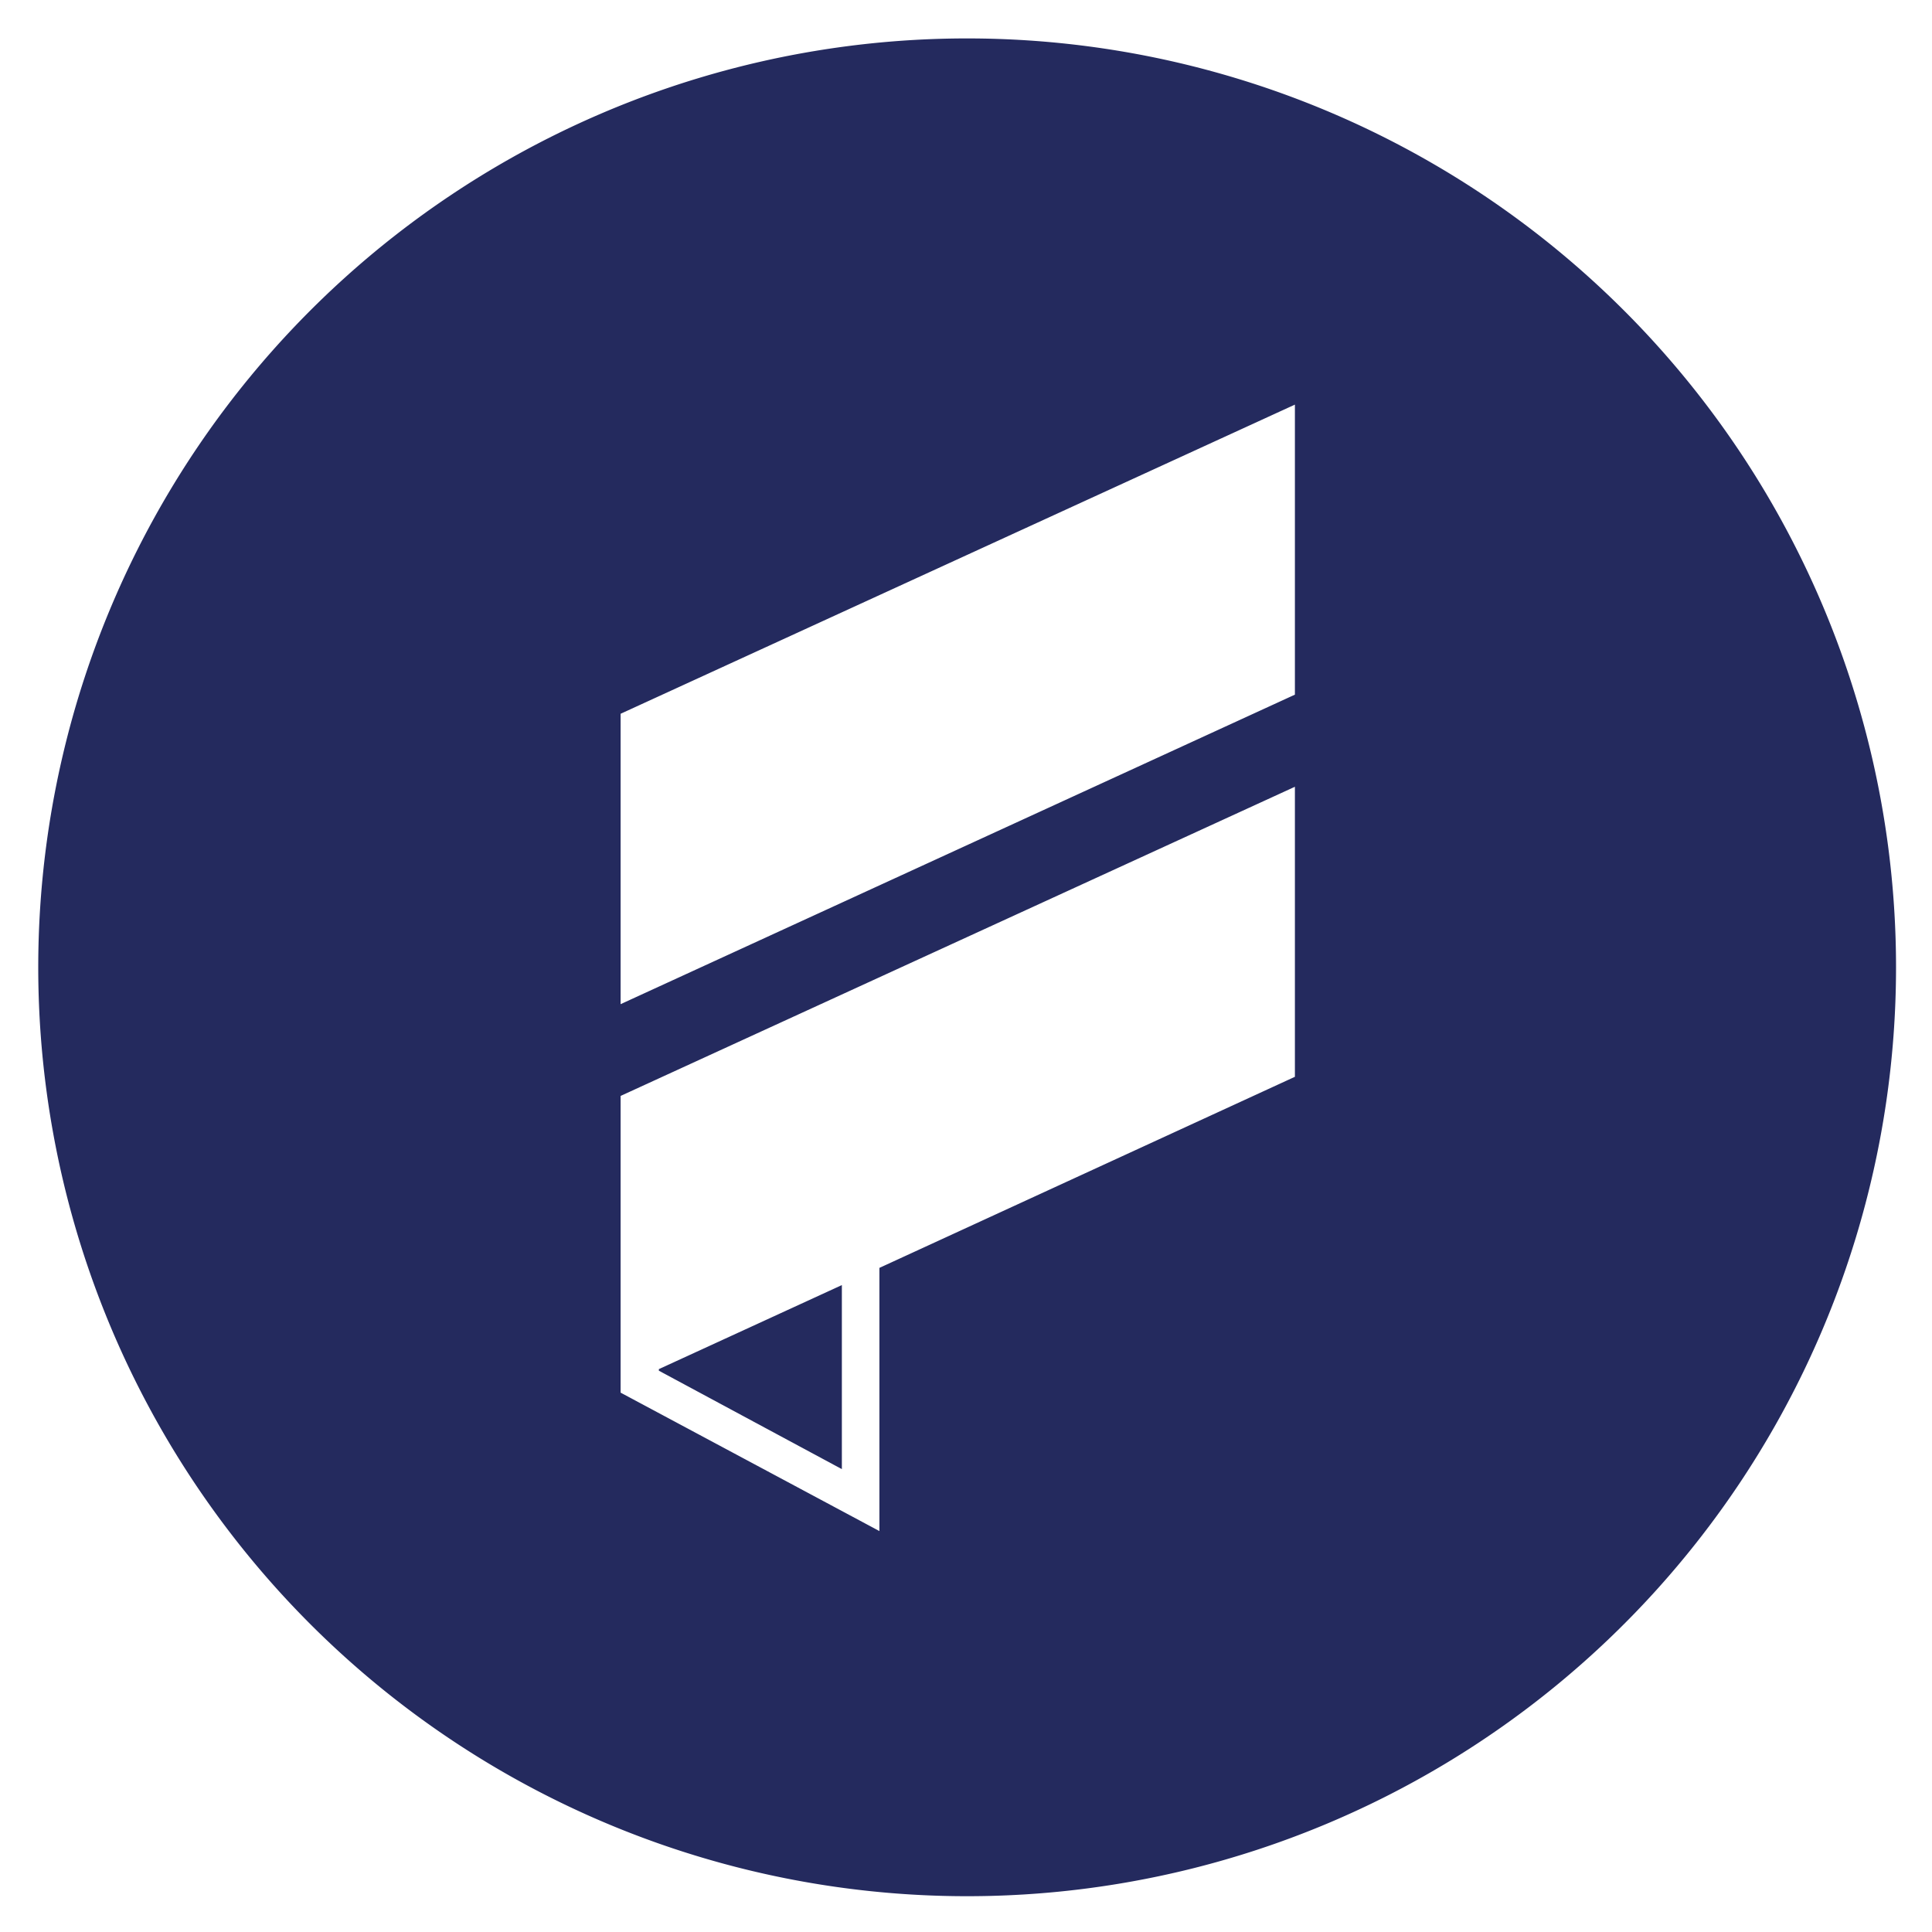 <svg xmlns="http://www.w3.org/2000/svg" role="img" viewBox="3.63 3.63 110.11 110.11"><title>Fortified (member) logo</title><defs><style>.cls-1{fill:#242a5e}</style></defs><path d="M58.76 5.82a52.94 52.94 0 1 0 52.93 52.94A52.94 52.94 0 0 0 58.76 5.82zM77.43 65L53.75 75.89v15L39 83V66.09l38.43-17.62zm0-21.78L39 60.86V44.31l38.43-17.62z" class="cls-1"/><path d="M51.61 76.87l-10.43 4.79v.09l10.43 5.61V76.87z" class="cls-1"/></svg>